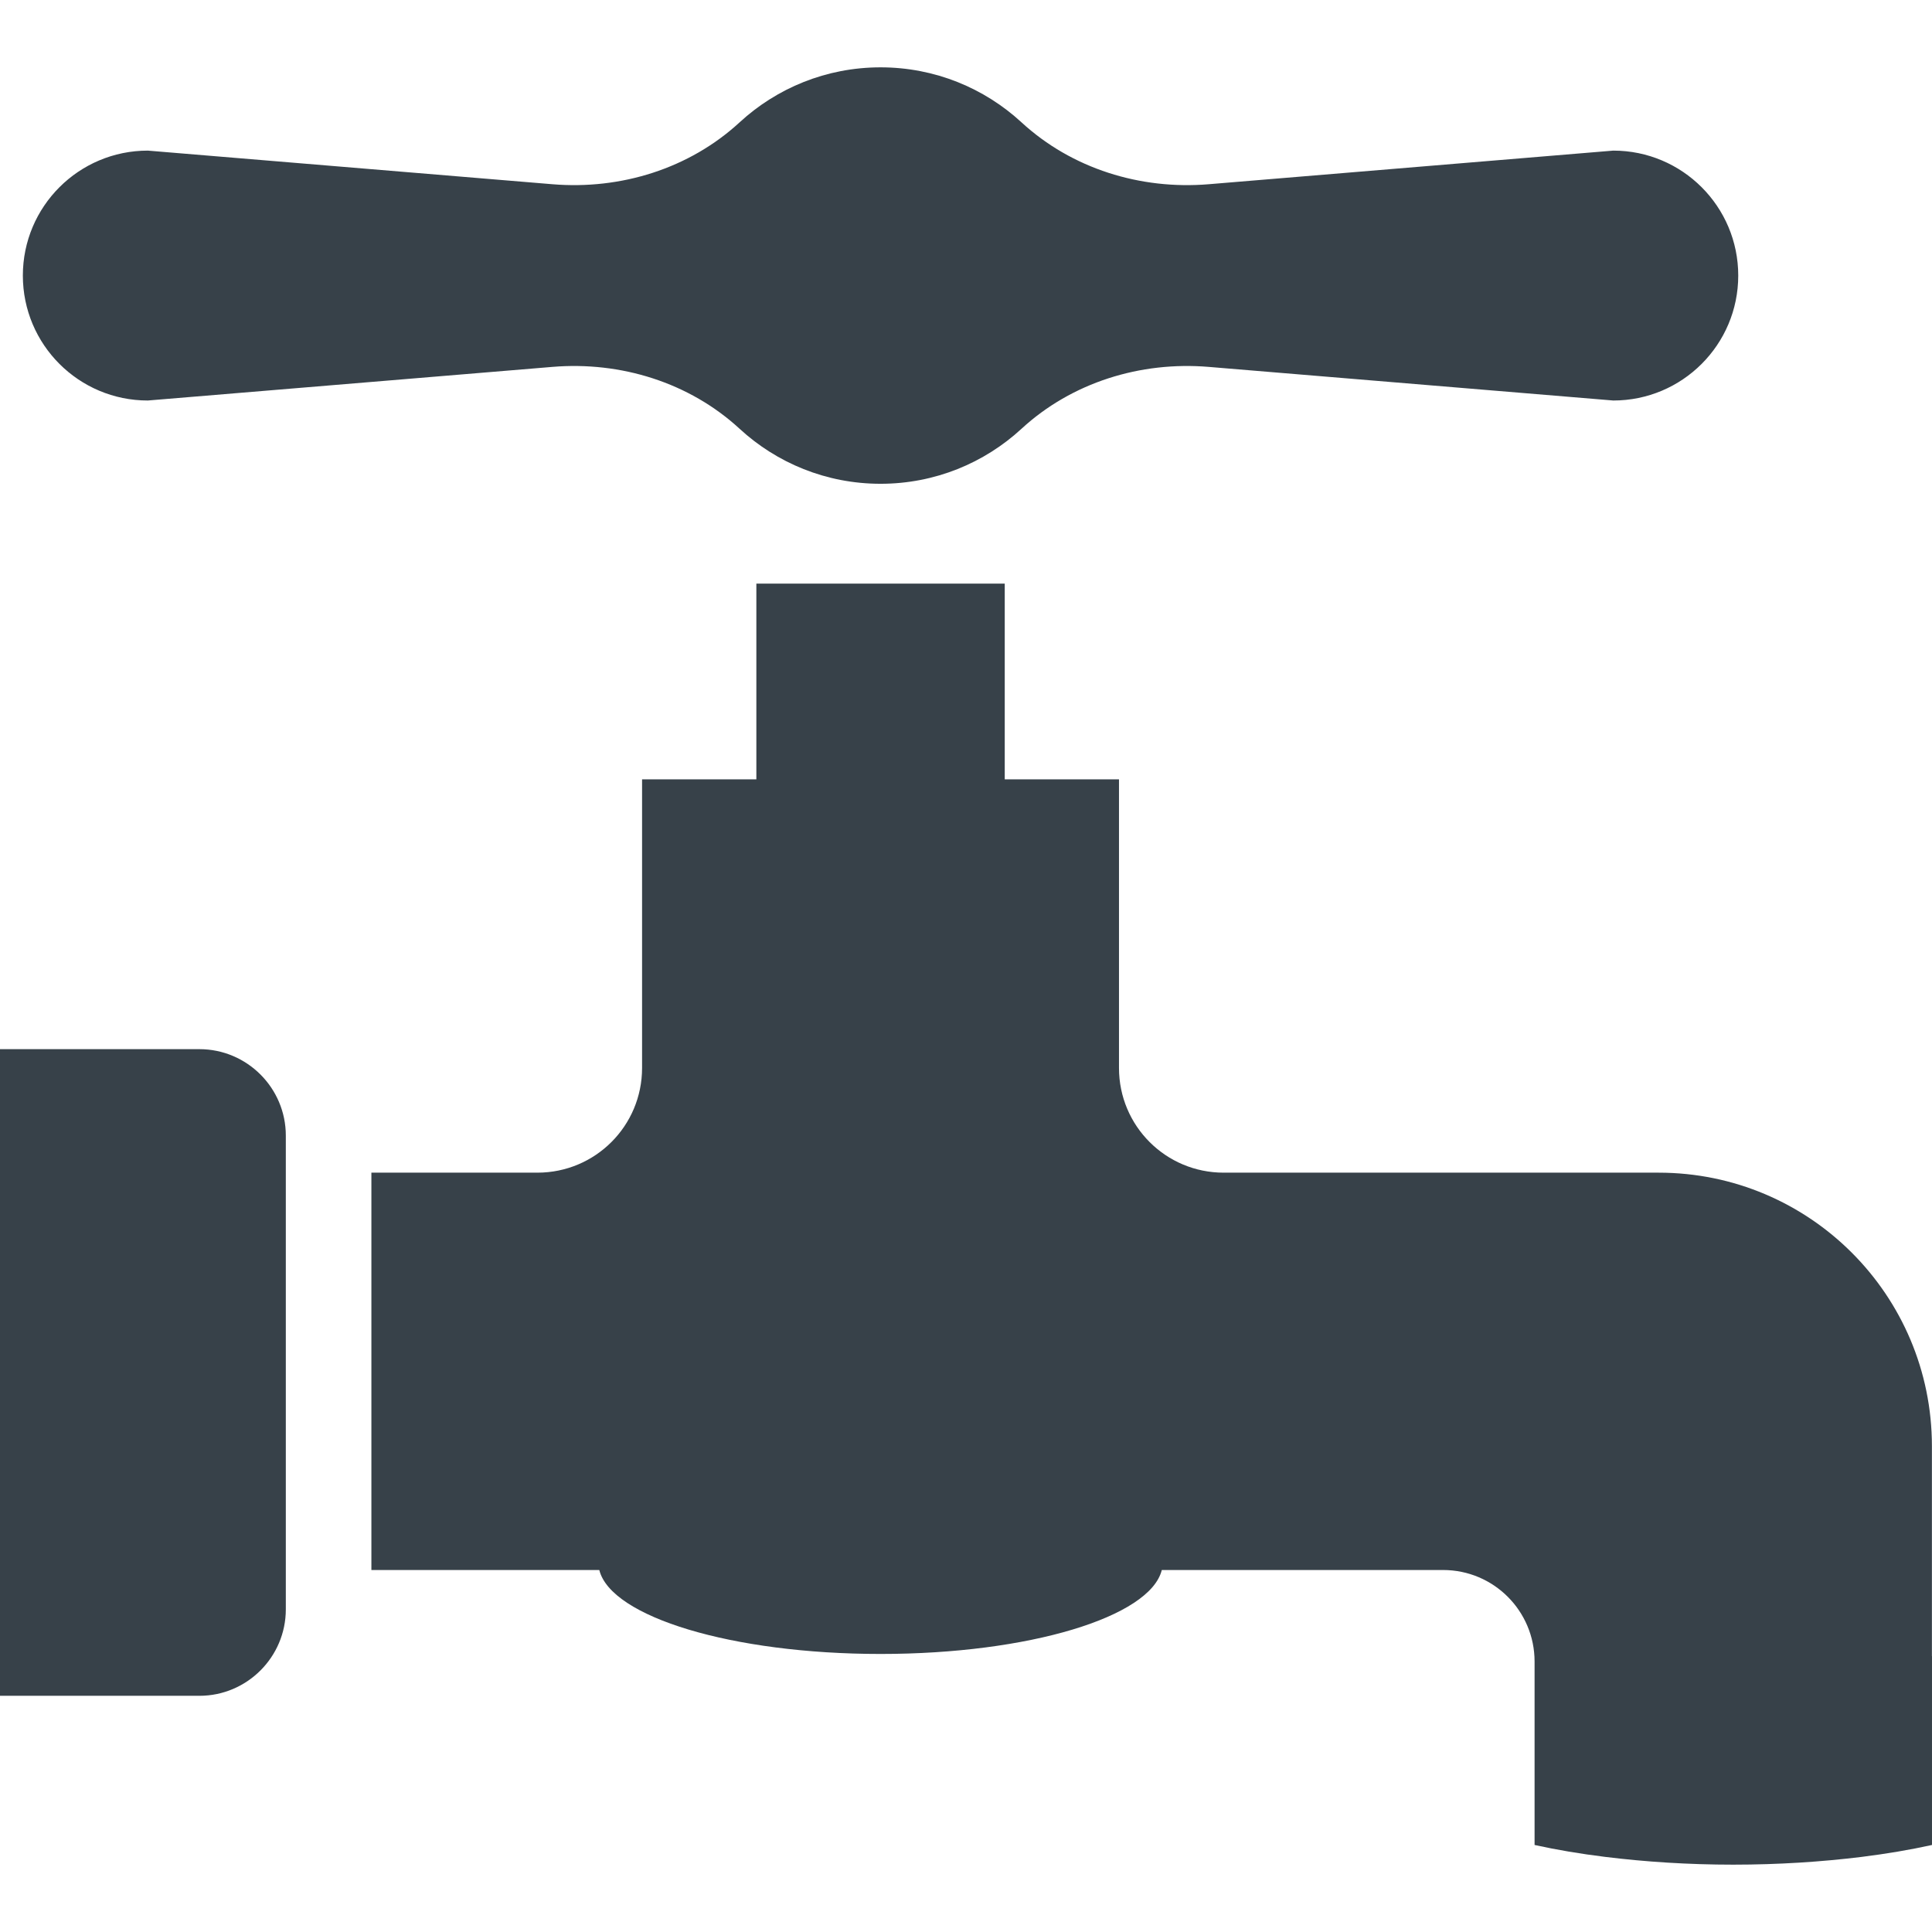 <?xml version="1.0" encoding="utf-8"?>
<!-- Generator: Adobe Illustrator 18.1.1, SVG Export Plug-In . SVG Version: 6.00 Build 0)  -->
<!DOCTYPE svg PUBLIC "-//W3C//DTD SVG 1.1//EN" "http://www.w3.org/Graphics/SVG/1.1/DTD/svg11.dtd">
<svg version="1.1" id="_x31_0" xmlns="http://www.w3.org/2000/svg" xmlns:xlink="http://www.w3.org/1999/xlink" x="0px" y="0px"
	 viewBox="0 0 512 512" style="enable-background:new 0 0 512 512;" xml:space="preserve">
<style type="text/css">
	.st0{fill:#374149;}
</style>
<g>
	<path class="st0" d="M39.172,106.14l107.233-8.91c18.078-1.502,36.256,4.115,49.599,16.402c9.825,9.05,22.939,14.576,37.352,14.576
		c14.41,0,27.527-5.526,37.349-14.576c13.346-12.287,31.524-17.905,49.602-16.402l107.23,8.91c18.292,0,33.115-14.826,33.115-33.111
		c0-18.292-14.827-33.115-33.115-33.115l-107.23,8.91c-18.078,1.502-36.256-4.116-49.602-16.403
		c-9.822-9.05-22.939-14.575-37.349-14.575c-14.413,0-27.527,5.526-37.352,14.575c-13.343,12.287-31.521,17.905-49.599,16.403
		l-107.229-8.91c-18.293,0-33.119,14.823-33.119,33.115C6.057,91.314,20.883,106.14,39.172,106.14z"/>
	<path class="st0" d="M511.978,438.894v-55.63c0-40.065-32.428-72.494-72.416-72.494H324.286c-15.347,0-27.742-12.394-27.742-27.741
		V206.53h-30.277v-51.866h-65.824v51.699v0.166h-30.288v76.498c0,15.346-12.398,27.741-27.741,27.741H98.422v105.299h60.399
		c3.066,12.45,35.23,22.249,74.534,22.249s71.468-9.799,74.531-22.249h74.527c13.454,0,24.265,10.885,24.265,24.264v48.606
		c5.821,1.284,12.095,2.343,18.82,3.174h0.022h0.003c10.434,1.285,21.847,2.042,33.79,2.042c12.018,0,23.434-0.757,33.938-2.042
		c6.655-0.83,12.926-1.89,18.746-3.174v-50.042C511.993,438.897,511.986,438.894,511.978,438.894z"/>
	<path class="st0" d="M52.839,278.038H0v32.731v105.299v33.337h52.839c12.623,0,22.906-10.283,22.906-22.906v-10.43V310.77v-9.825
		C75.746,288.322,65.462,278.038,52.839,278.038z"/>
</g>
</svg>

